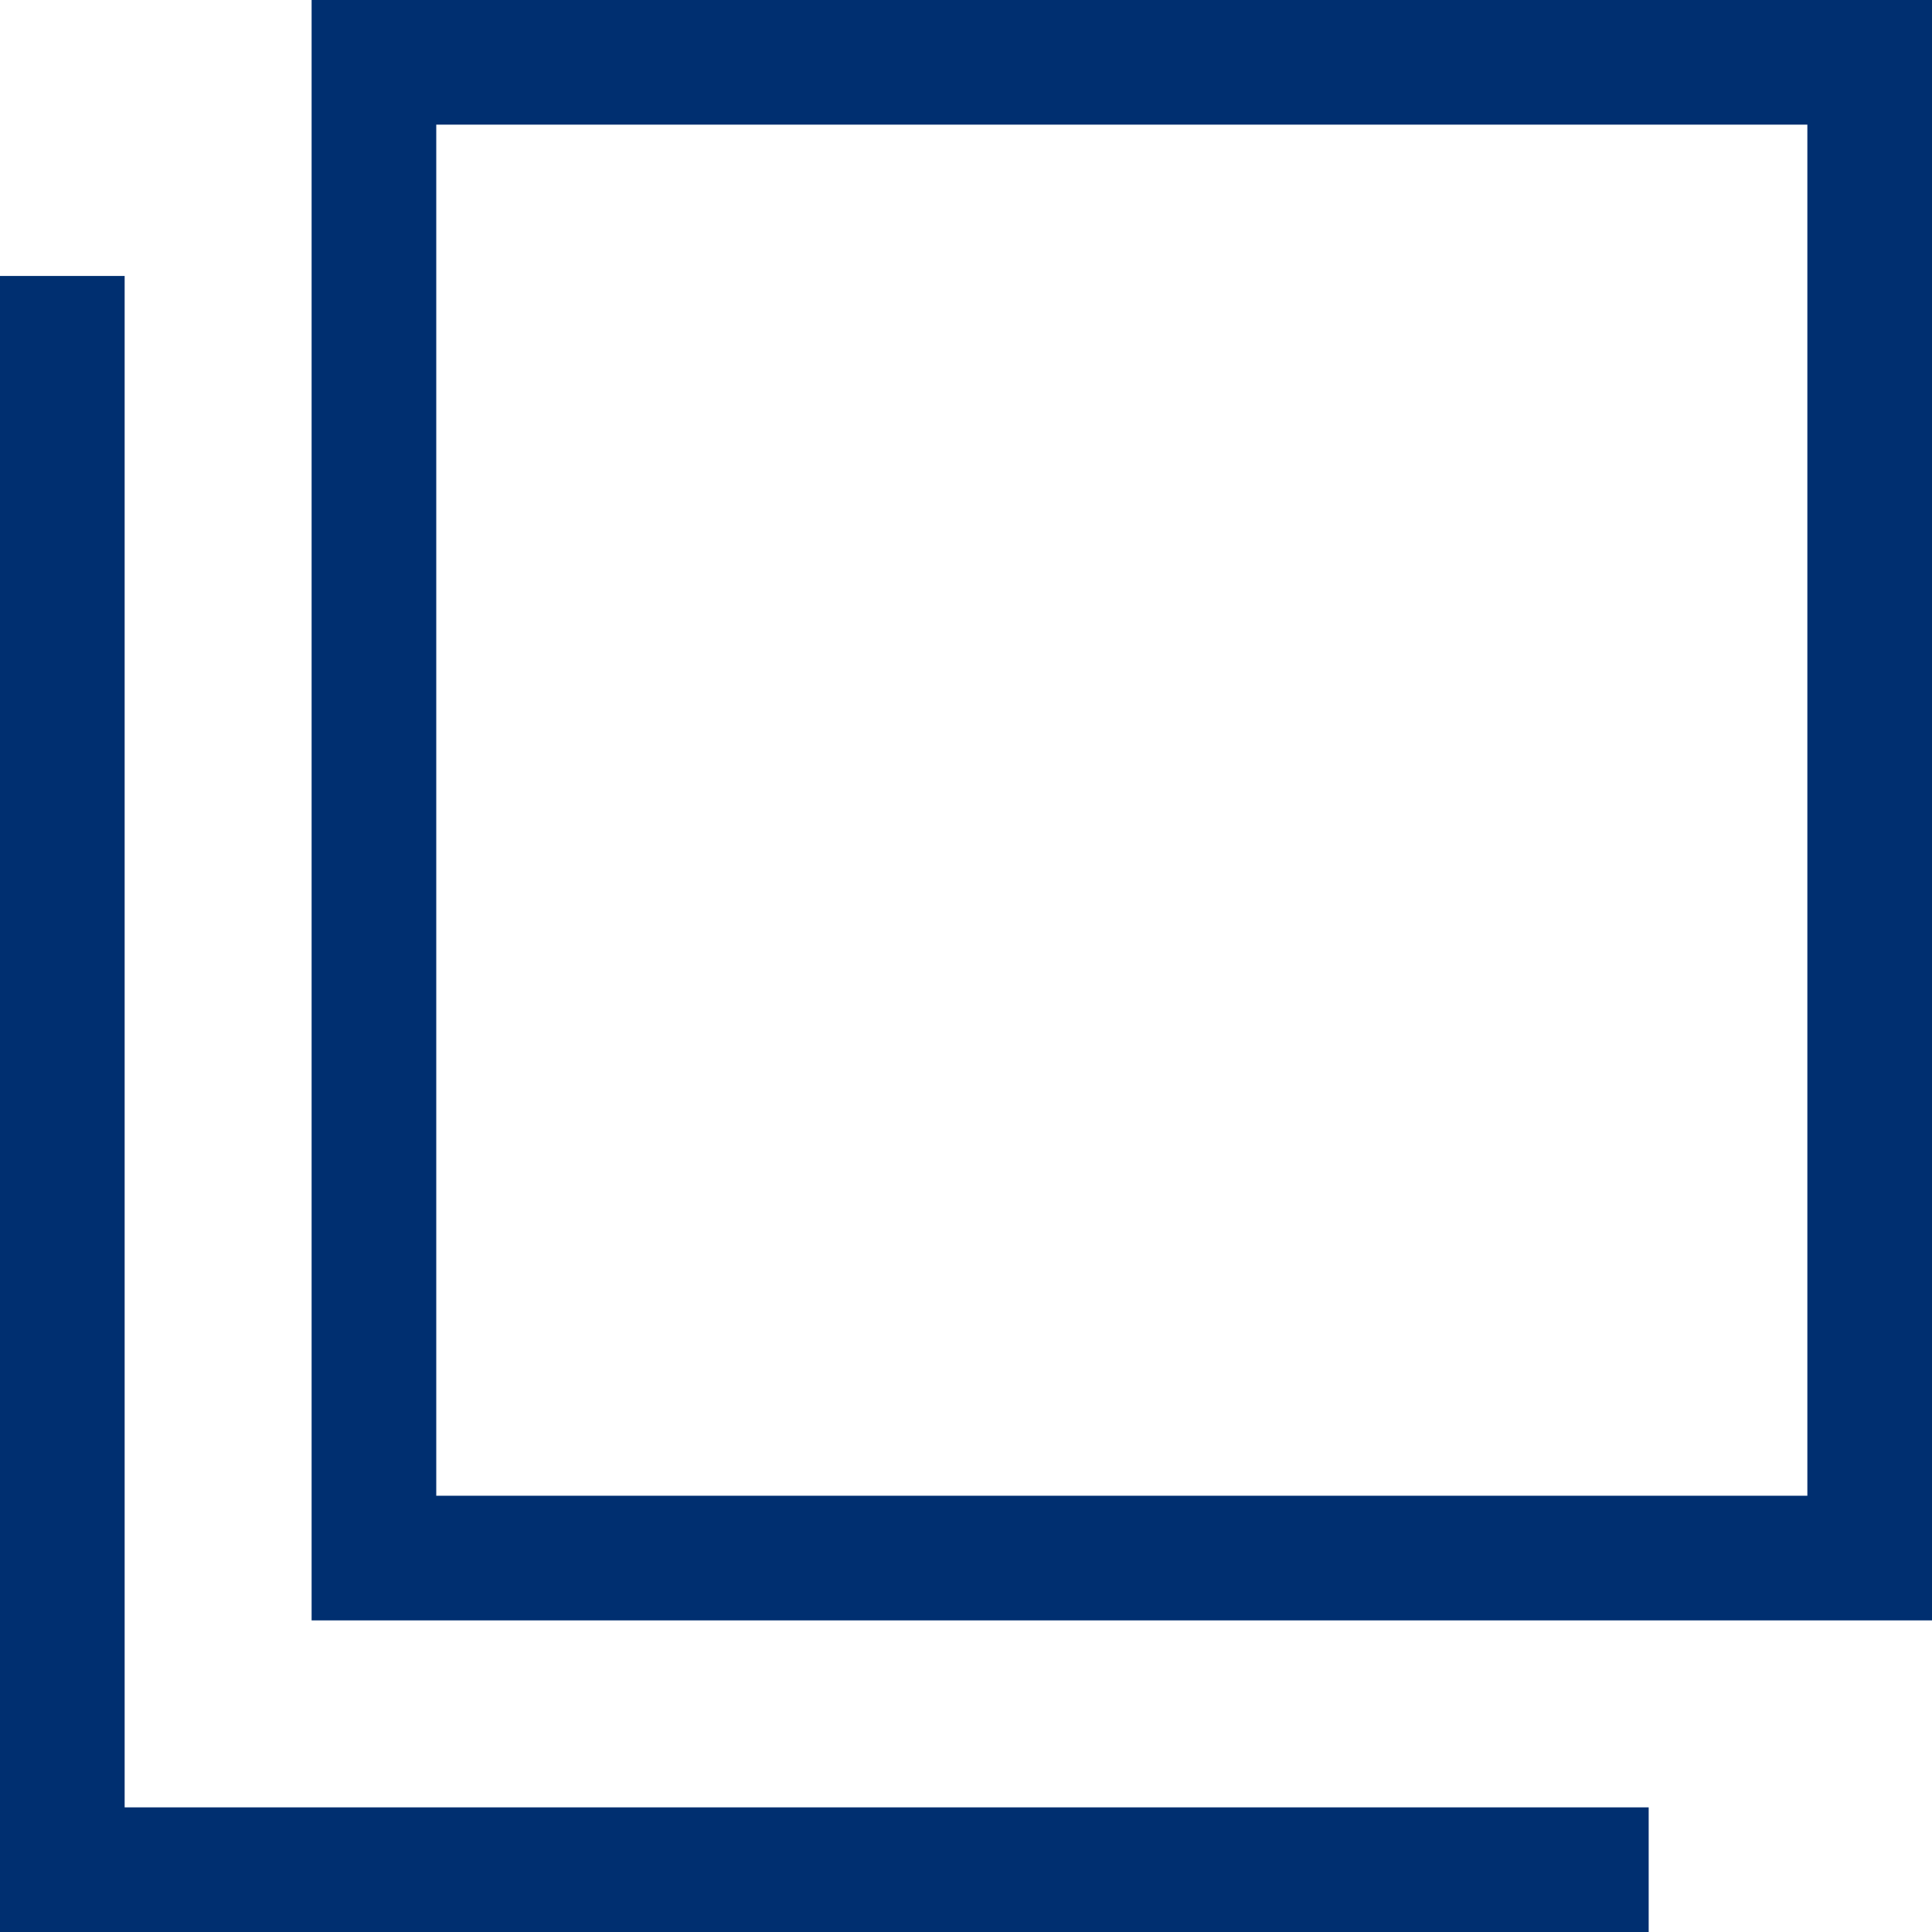 <svg xmlns="http://www.w3.org/2000/svg" viewBox="0 0 15.5 15.5">
  <g id="別タブマーク" transform="translate(0.5)">
    <g id="長方形_107" data-name="長方形 107" transform="translate(2)" fill="none" stroke="#002f70" stroke-width="1">
      <rect width="13" height="13" stroke="none"/>
      <rect x="0.5" y="0.5" width="12" height="12" fill="none"/>
    </g>
    <path id="パス_662" data-name="パス 662" d="M327.873,865v12.786H340.6" transform="translate(-327.873 -862.786)" fill="none" stroke="#002f70" stroke-width="1"/>
  </g>
</svg>
